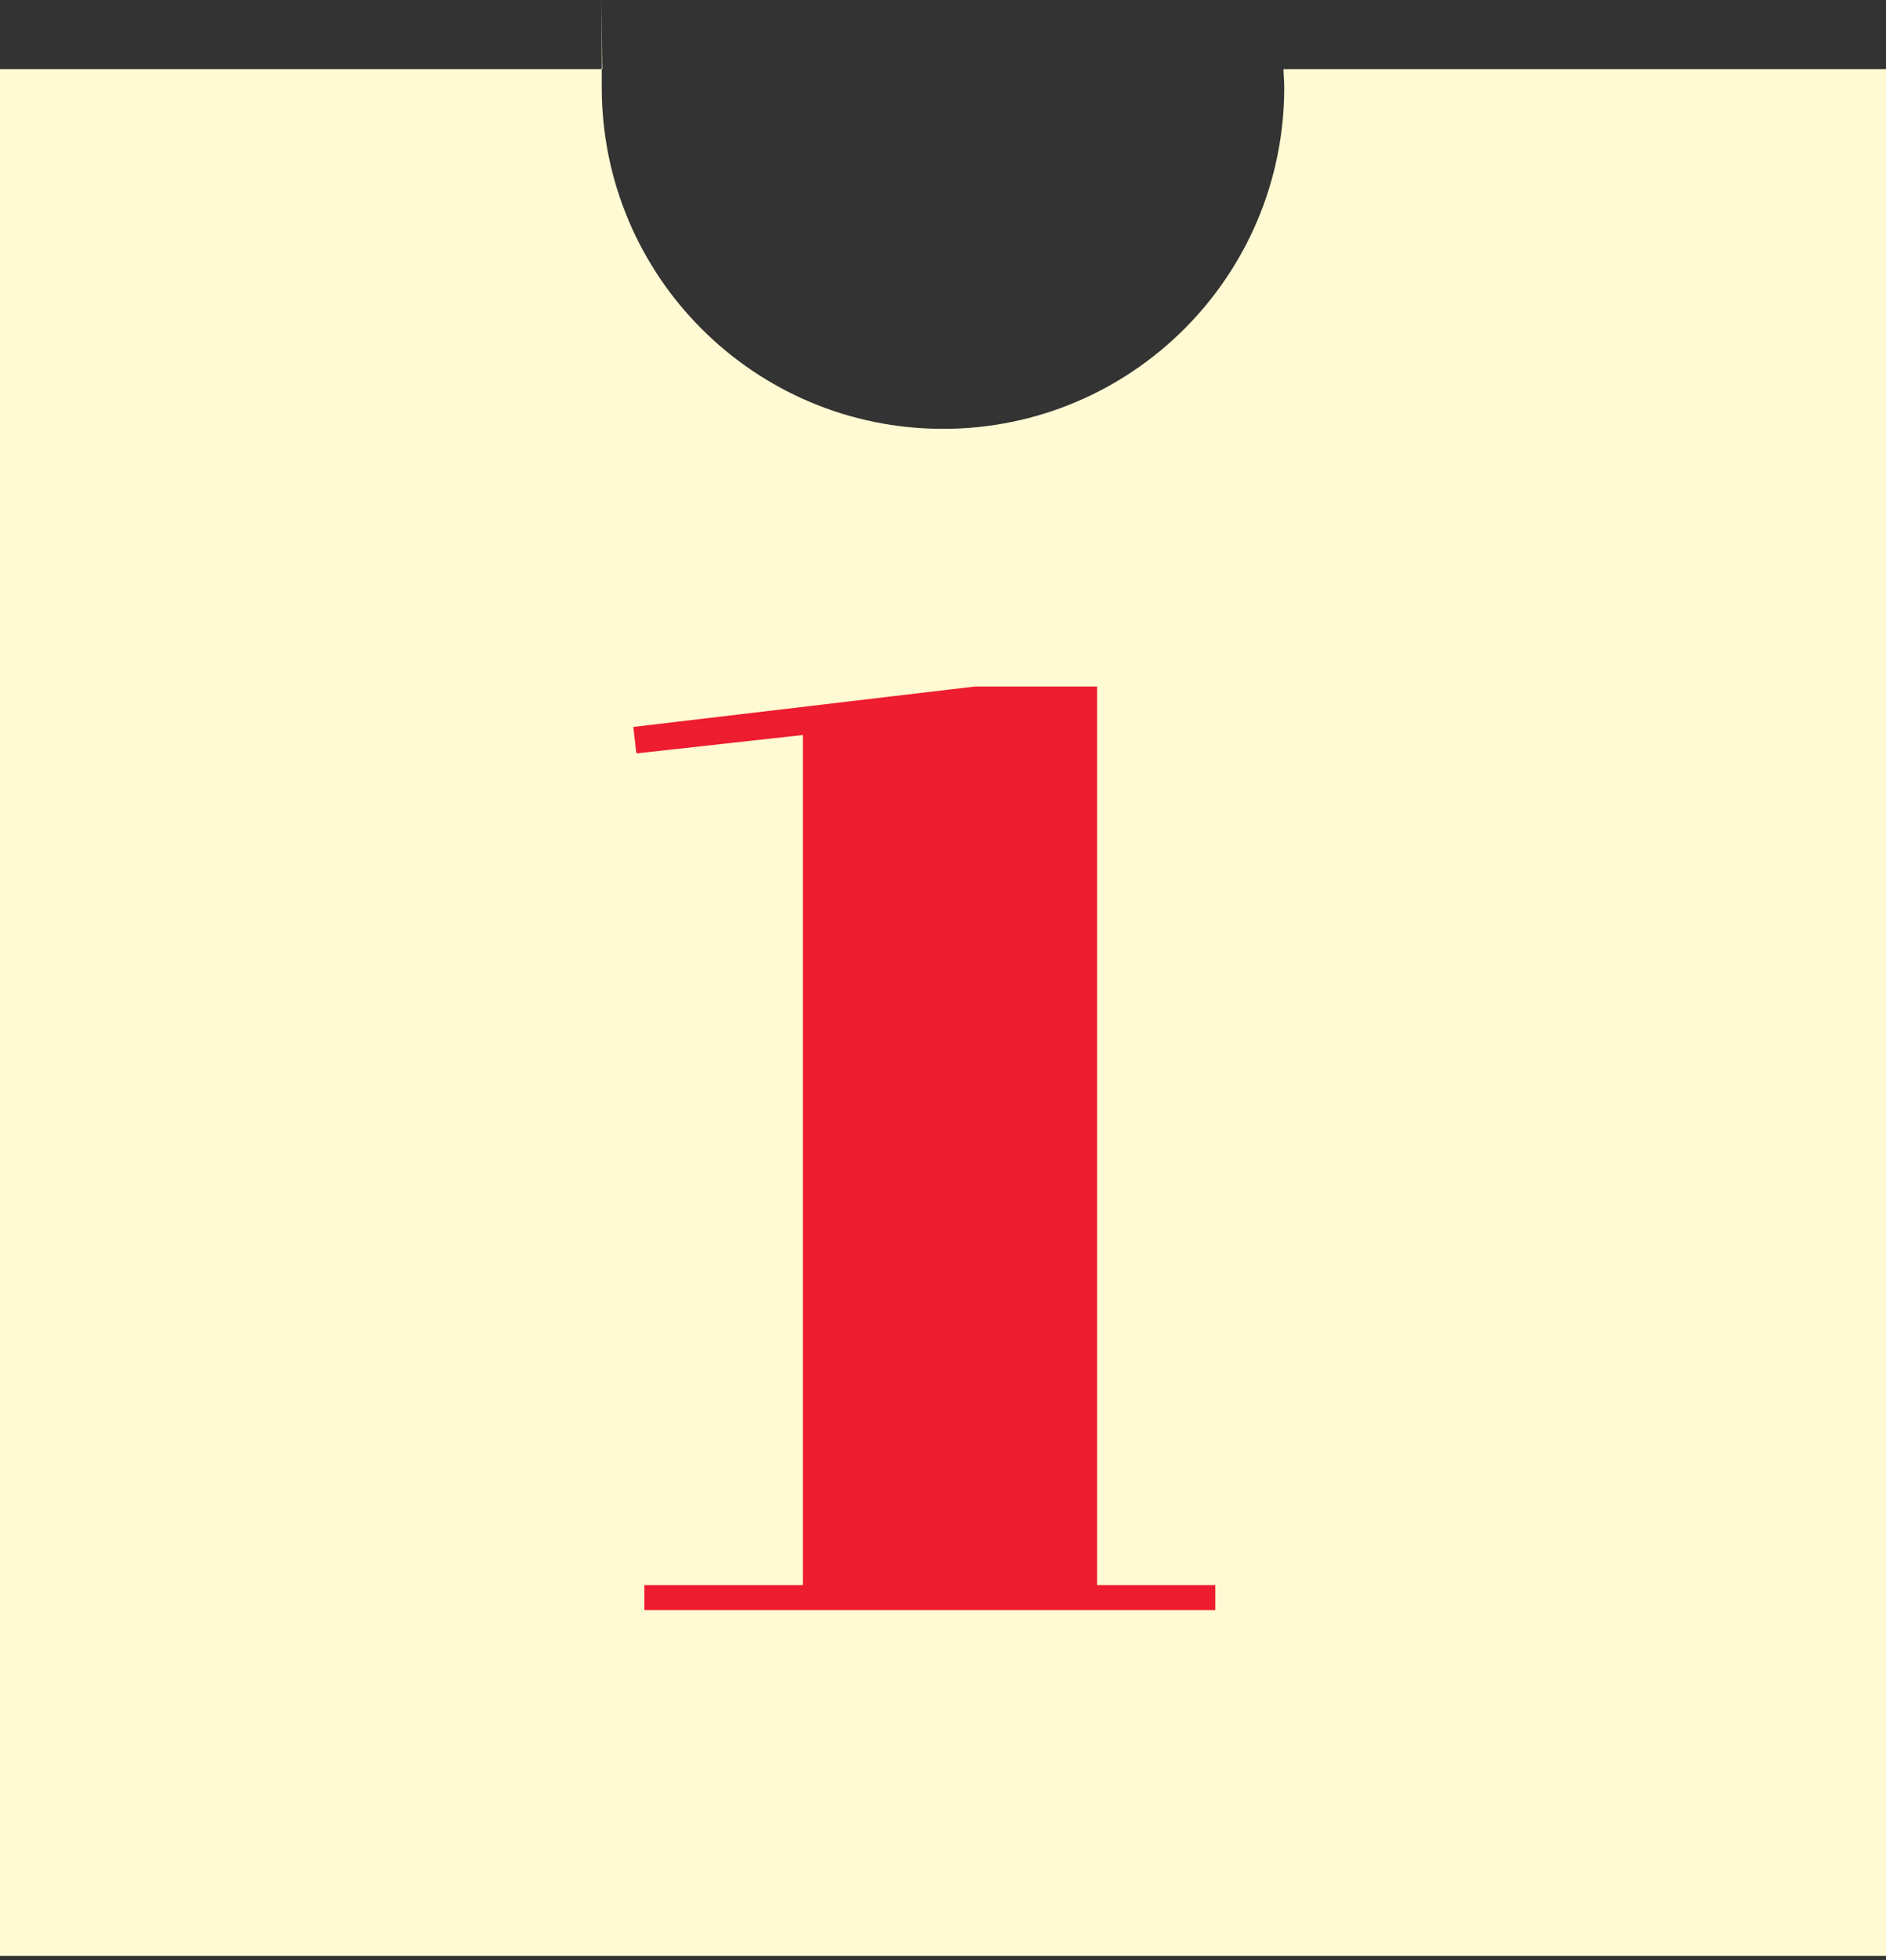 <?xml version="1.0" encoding="UTF-8"?> <svg xmlns="http://www.w3.org/2000/svg" width="257" height="267" viewBox="0 0 257 267" fill="none"><rect x="0" y="0" width="257" height="267" fill="#333333" stroke="none"/><path d="M174.9 9.414C174.9 10.214 175 11.014 175 11.915C175 37.614 154.2 58.414 128.5 58.414C102.8 58.414 82 37.614 82 11.915C82 -13.786 82 10.214 82.1 9.414H0V266.414H257V9.414H174.9Z" fill="#FFFAD3"></path><path d="M86.701 102.515L86.301 99.015L132.801 93.515H149.501V215.915H165.601V219.315H87.801V215.915H109.401V100.115L86.801 102.615L86.701 102.515Z" fill="#ED1C2E"></path></svg> 